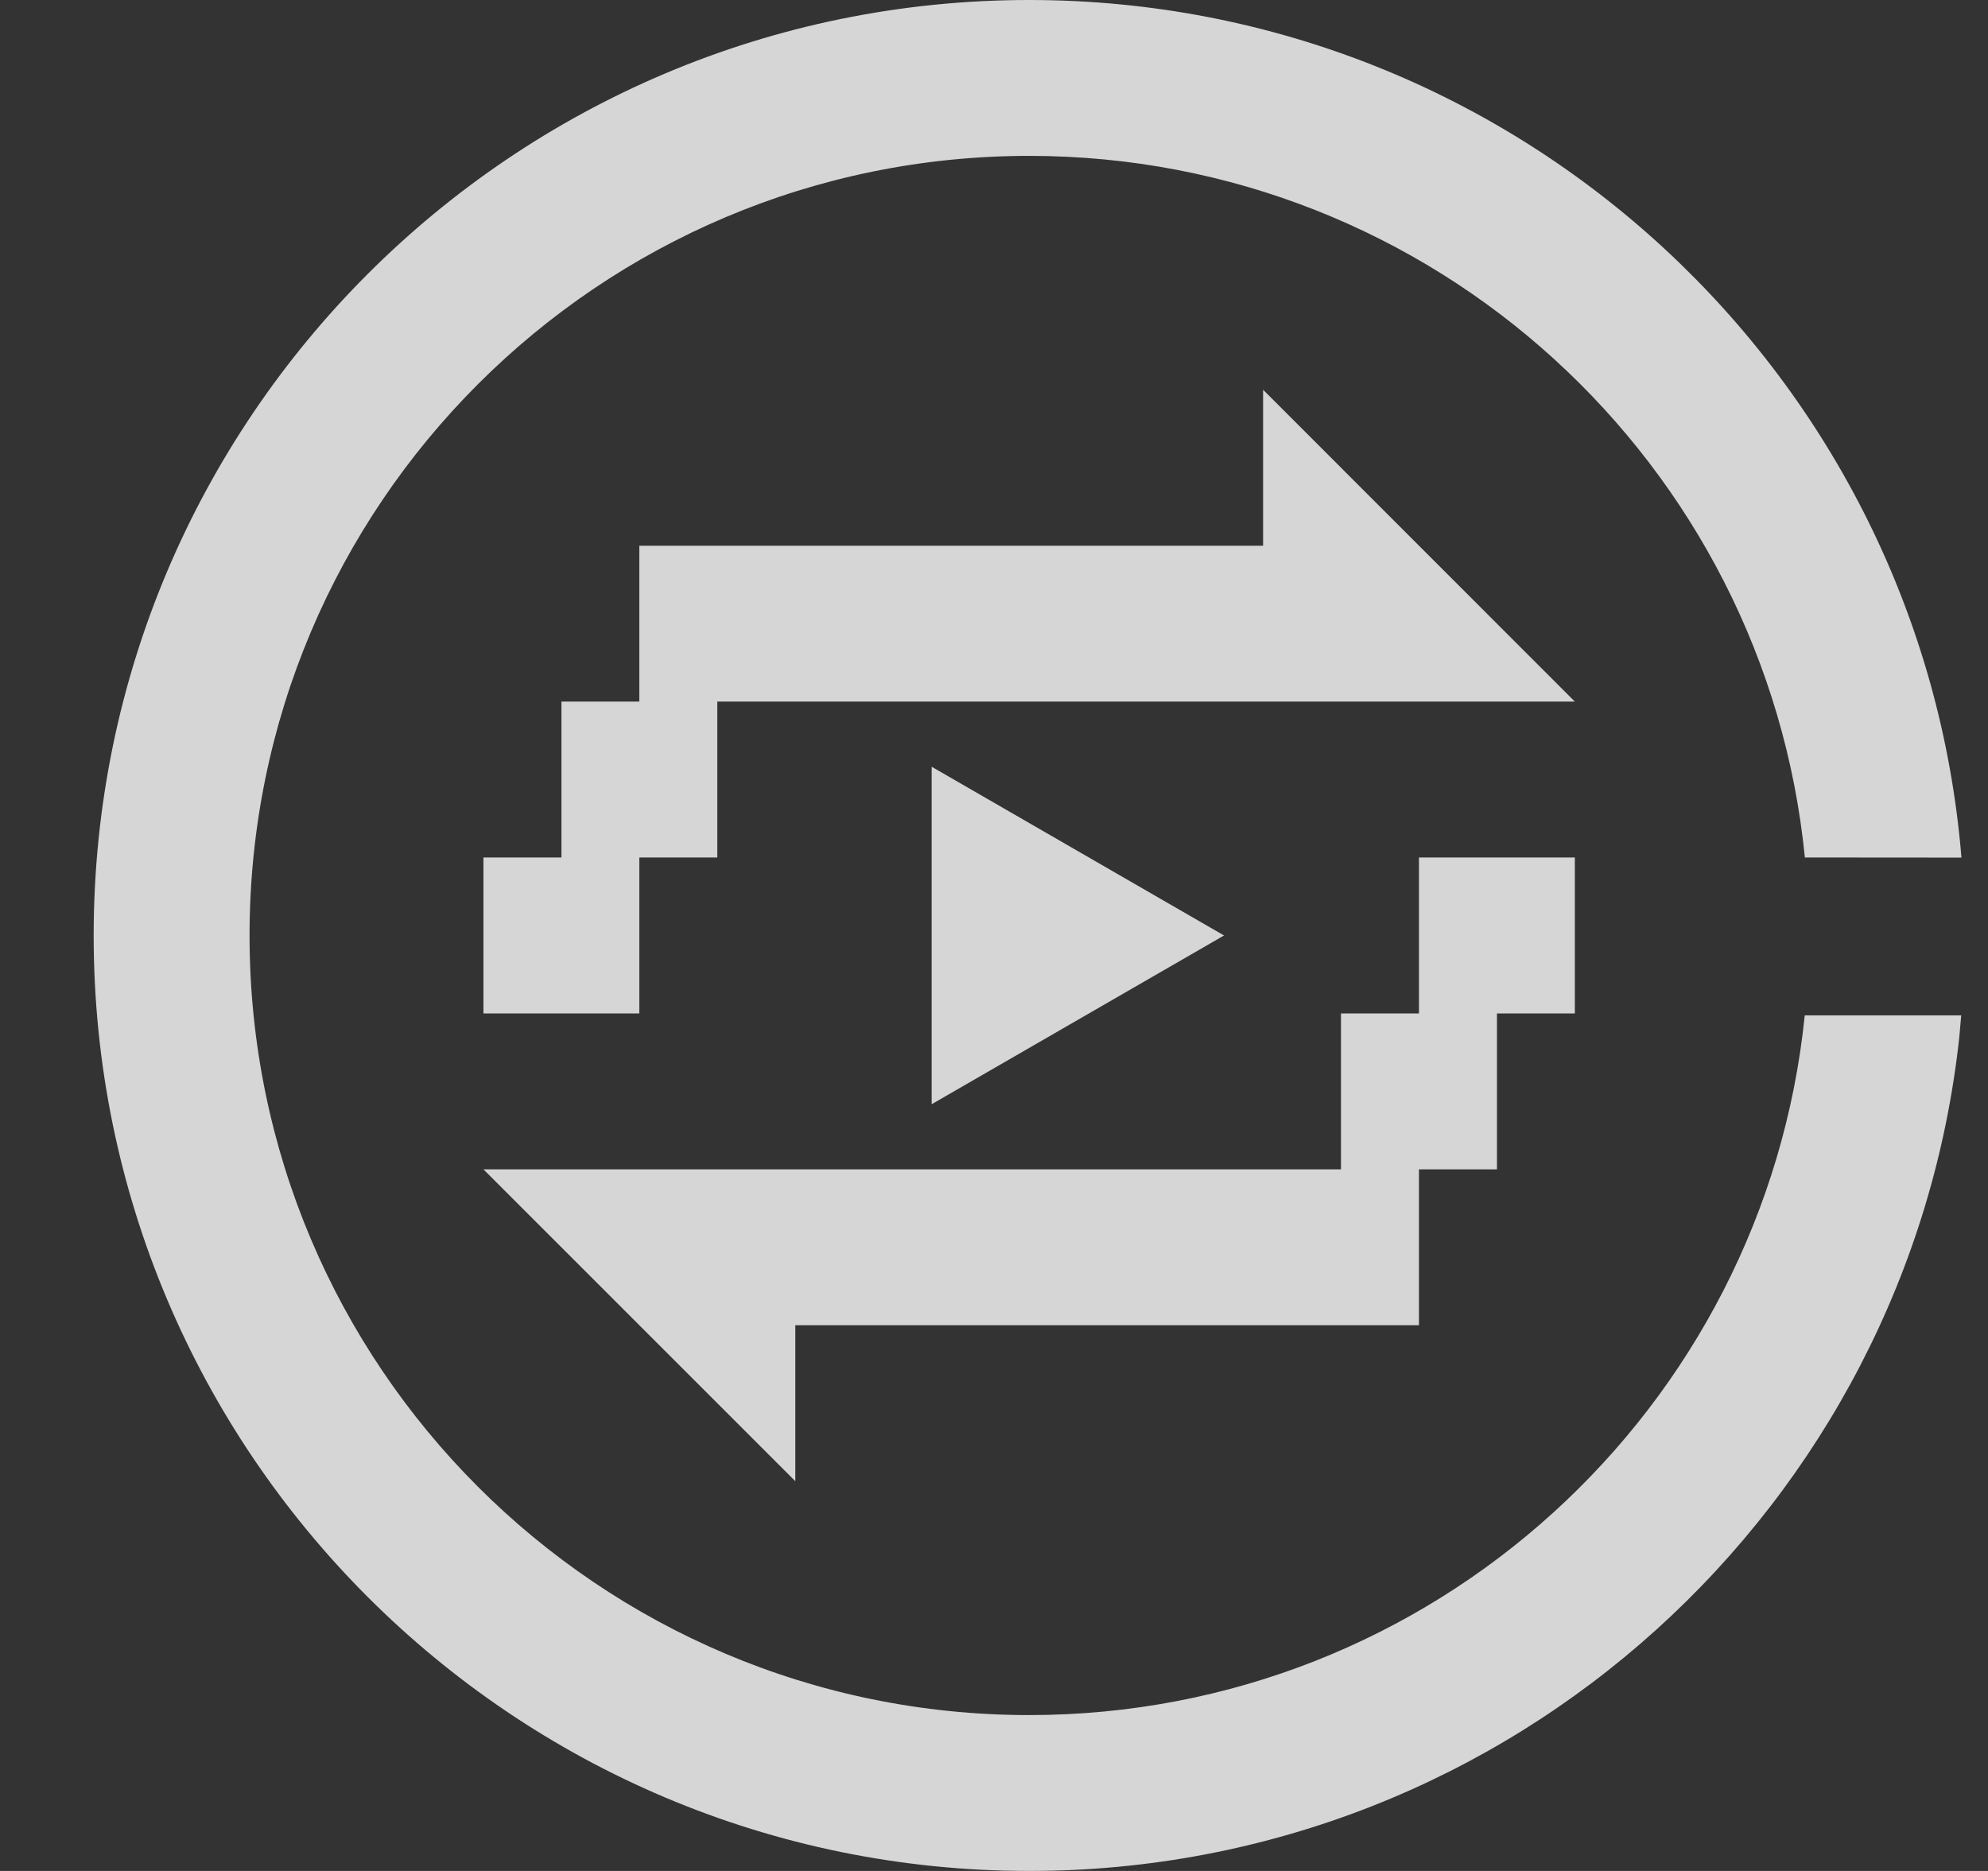 <svg width="17" height="16" viewBox="0 0 17 16" fill="none" xmlns="http://www.w3.org/2000/svg">
<rect x="0" y="0" width="17" height="16" fill="#333333" stroke="none"/>
<g opacity="0.8" clip-path="url(#clip0_2664_28338)">
<path d="M16.773 7.334C16.435 3.227 12.995 0 8.801 0C4.383 0 0.801 3.582 0.801 8C0.801 12.418 4.383 16 8.801 16C12.927 16 16.323 12.877 16.755 8.865L16.771 8.683L15.433 8.683C15.091 12.044 12.252 14.667 8.801 14.667C5.119 14.667 2.134 11.682 2.134 8C2.134 4.318 5.119 1.333 8.801 1.333C12.258 1.333 15.1 3.964 15.434 7.333L16.773 7.334Z" fill="white"/>
<path d="M7.967 9.443L10.467 8L7.967 6.557V9.443Z" fill="white"/>
<path d="M5.467 4.667H10.801V3.333L13.467 6H6.134V7.333H5.467V8.667H4.134V7.333H4.801V6H5.467V4.667Z" fill="white"/>
<path d="M6.801 11.333H12.134V10H12.801V8.667H13.467V7.333H12.134V8.667H11.467V10H4.134L6.801 12.667V11.333Z" fill="white"/>
</g>
<defs>
<clipPath id="clip0_2664_28338">
<rect width="16" height="16" fill="white" transform="translate(0.801)"/>
</clipPath>
</defs>
</svg>
